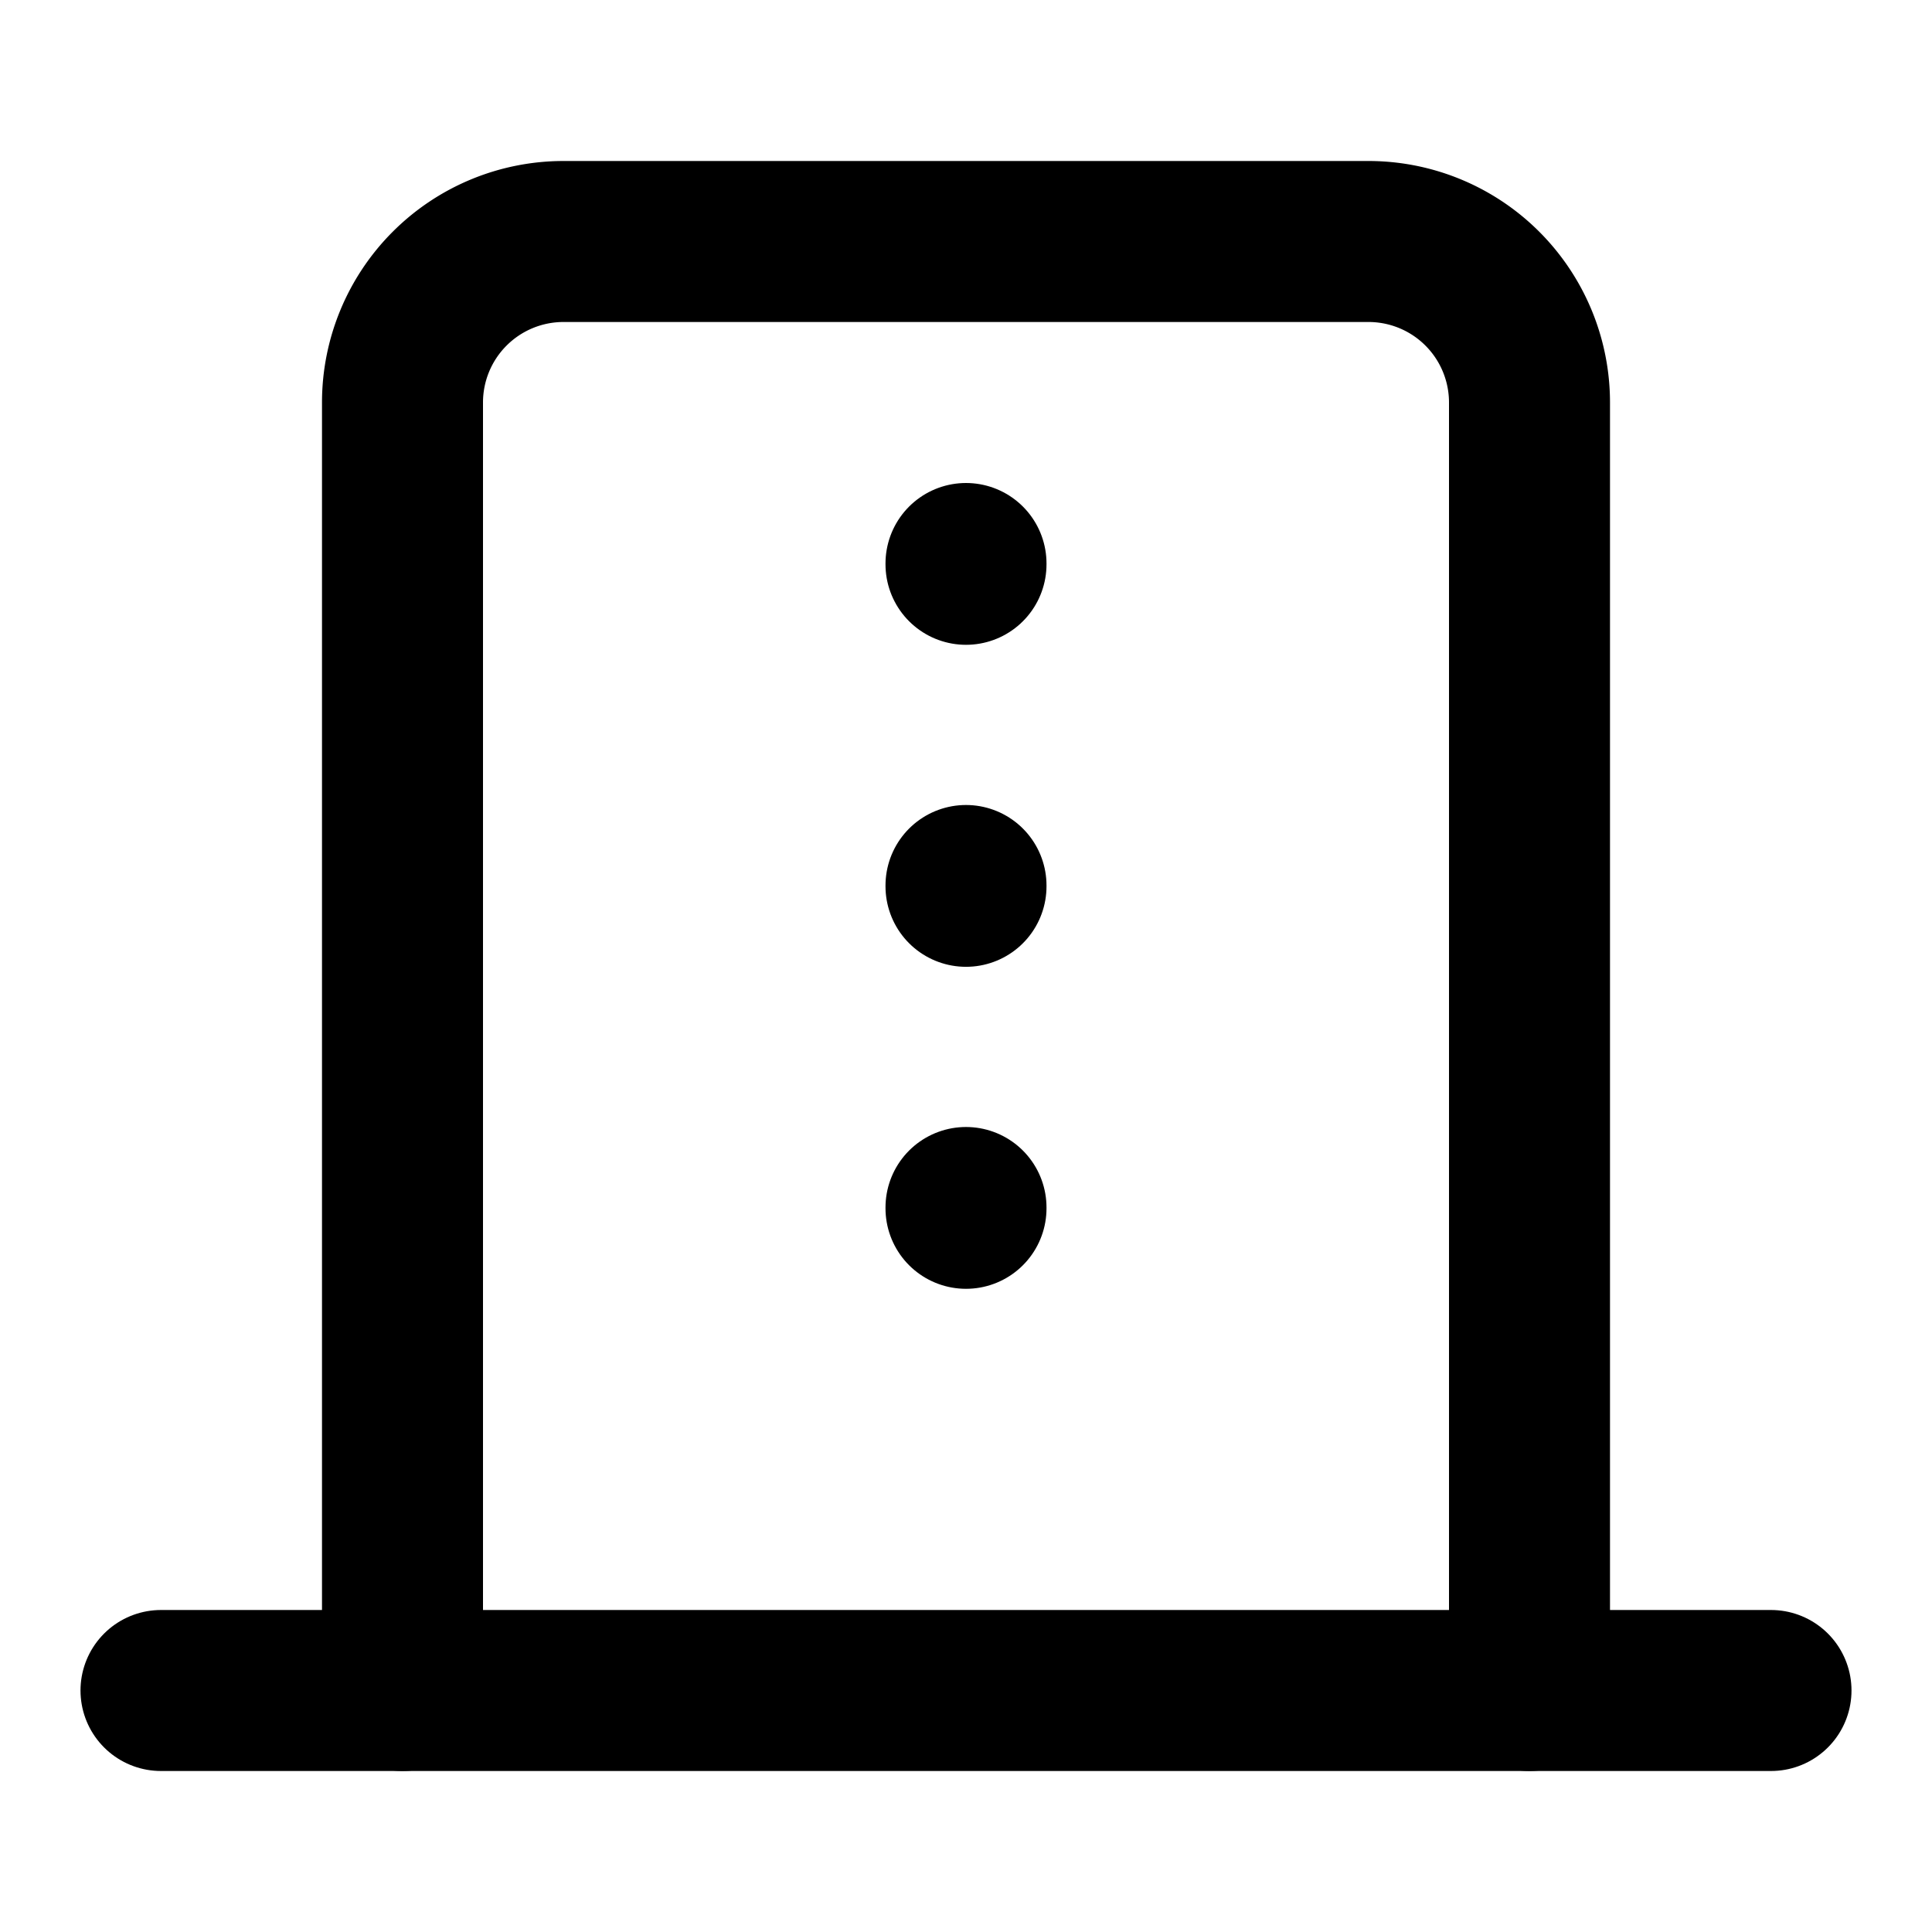 <svg xmlns="http://www.w3.org/2000/svg" width="24" height="24" viewBox="0 0 24 24" fill="none" stroke="currentColor" stroke-width="2" stroke-linecap="round" stroke-linejoin="round">
  <path d="M19 21V5a2 2 0 0 0-2-2H7a2 2 0 0 0-2 2v16"/>
  <path d="M2 21h20"/>
  <path d="M12 7v.01"/>
  <path d="M12 11v.01"/>
  <path d="M12 15v.01"/>
</svg>